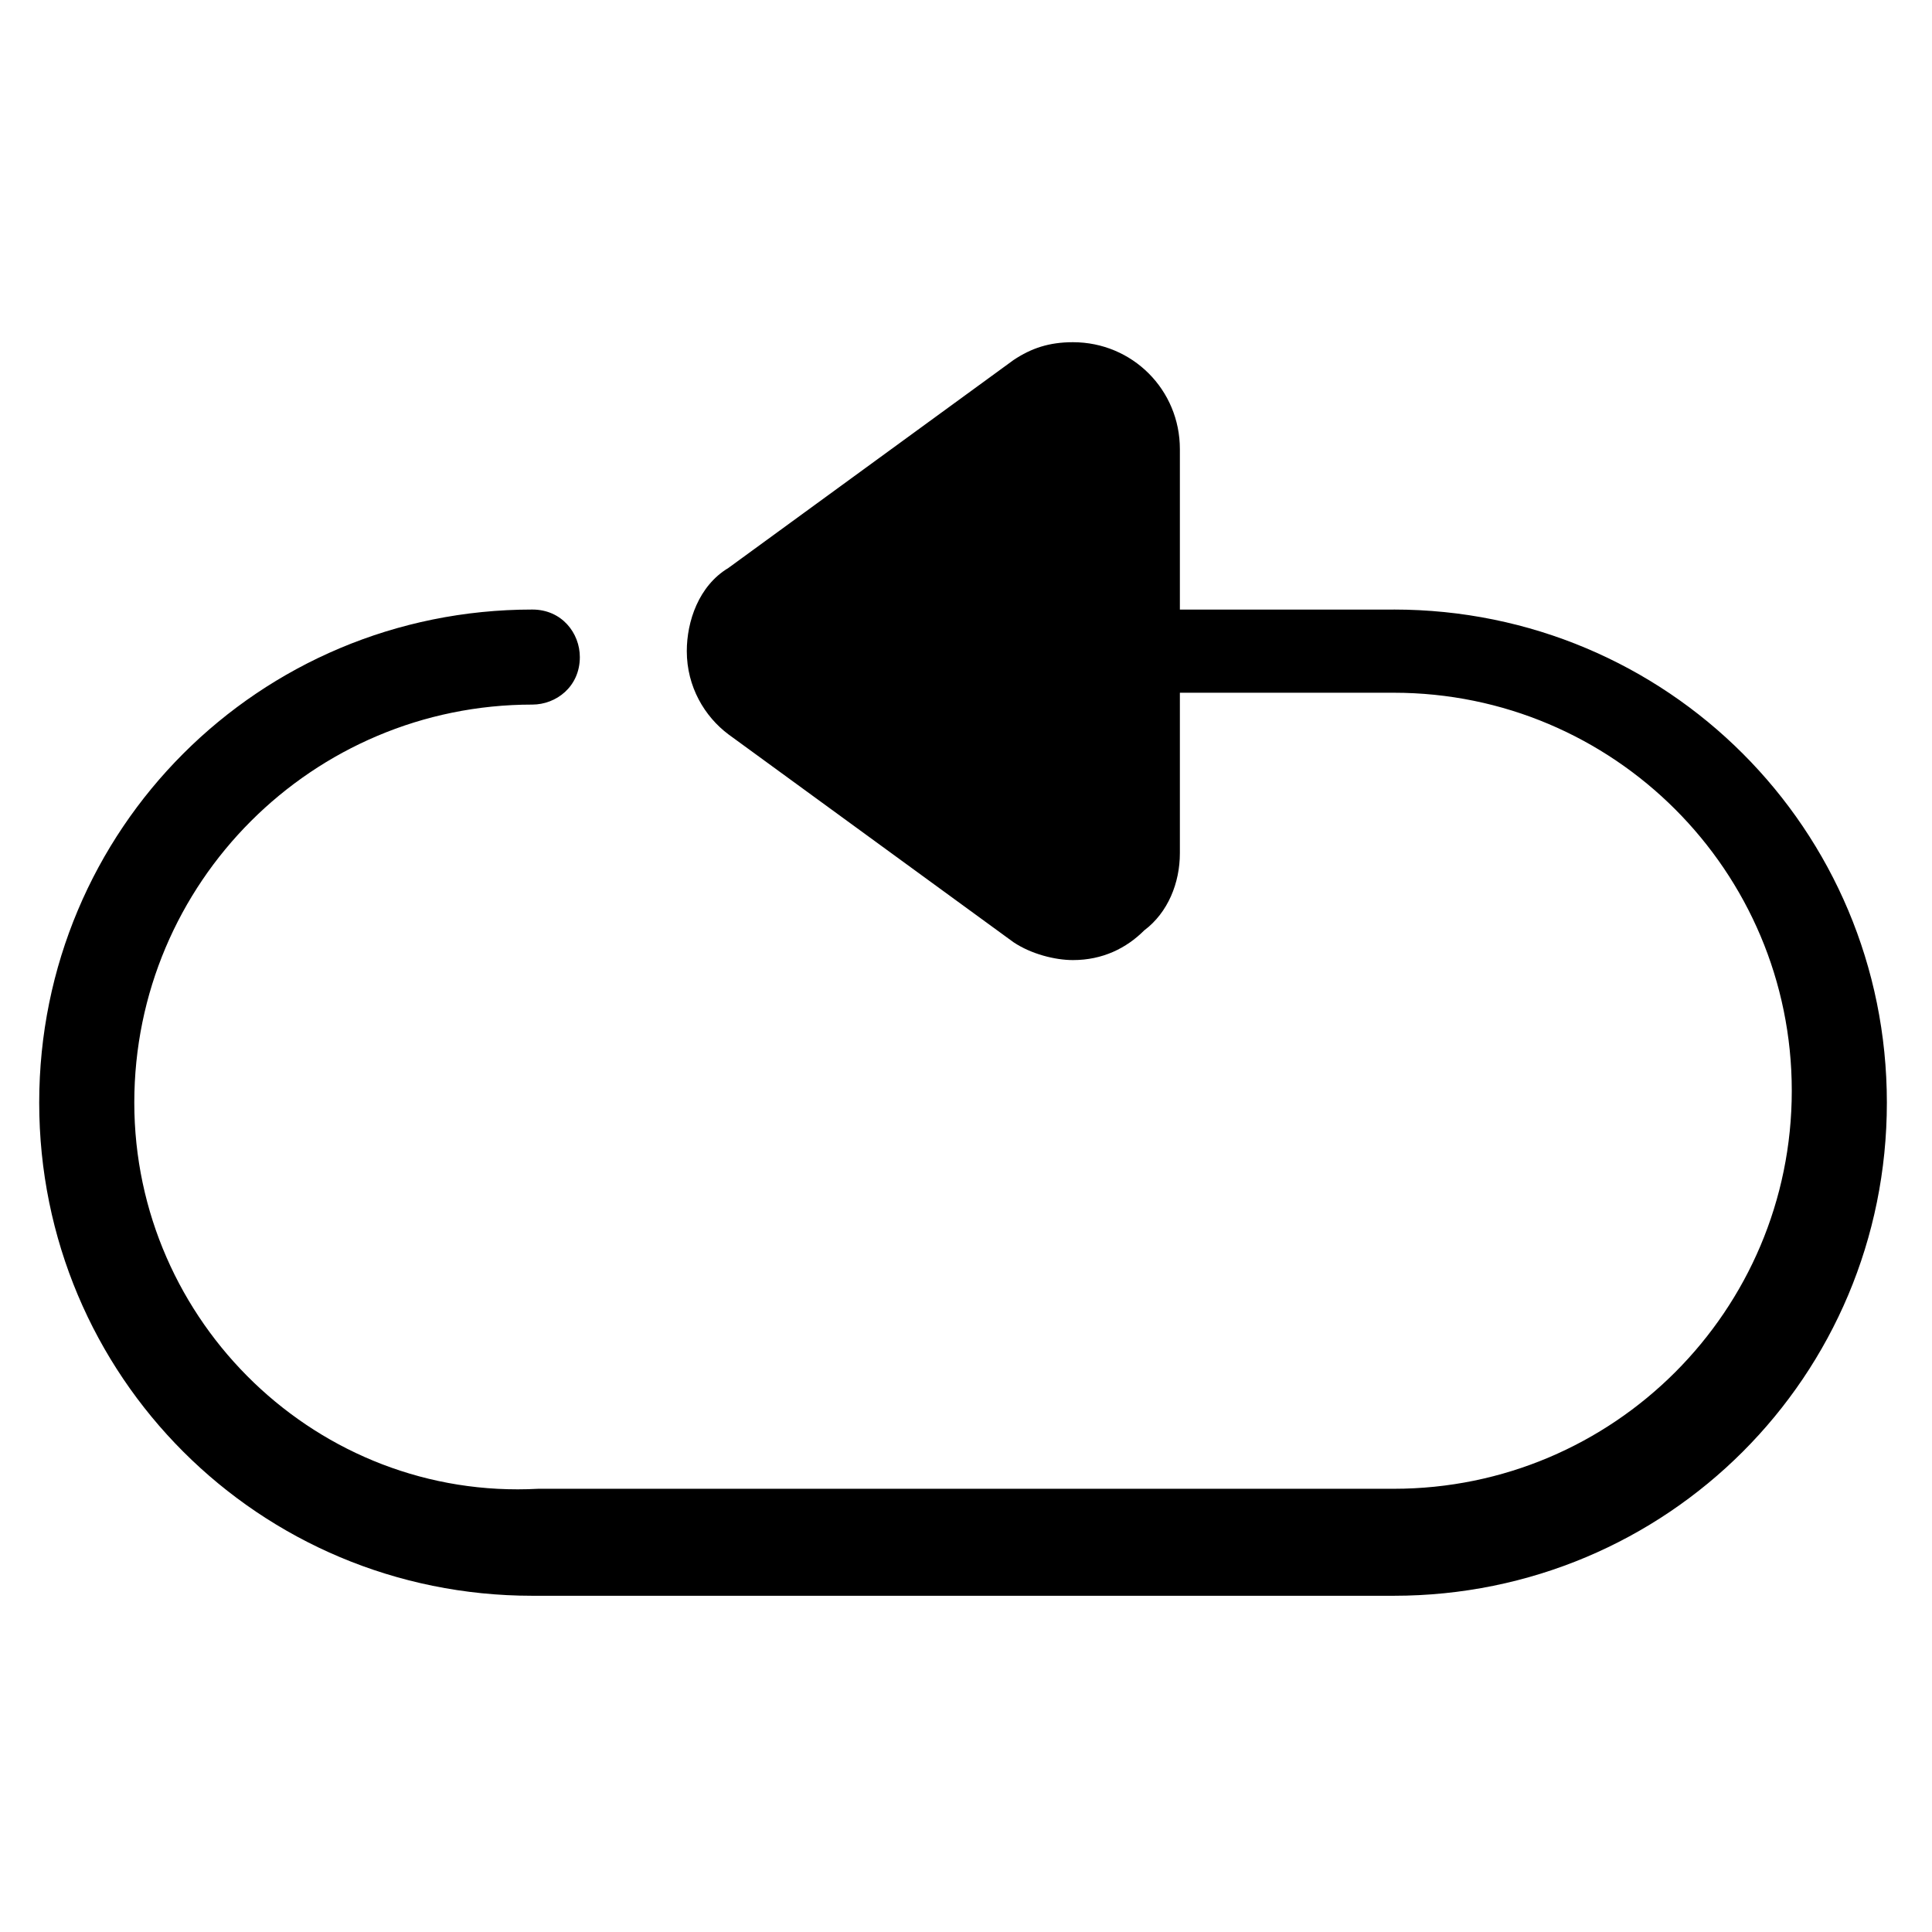 <?xml version="1.0" encoding="UTF-8"?>
<!-- Uploaded to: ICON Repo, www.svgrepo.com, Generator: ICON Repo Mixer Tools -->
<svg fill="#000000" width="800px" height="800px" version="1.1" viewBox="144 144 512 512" xmlns="http://www.w3.org/2000/svg">
 <path d="m513.36 305.54h-56.68v-42.512c0-15.742-12.594-28.34-28.34-28.34-6.297 0-11.02 1.574-15.742 4.723l-75.57 55.105c-7.871 4.723-11.02 14.168-11.02 22.043 0 9.445 4.723 17.32 11.02 22.043l75.57 55.105c4.723 3.148 11.02 4.723 15.742 4.723 7.871 0 14.168-3.148 18.895-7.871 6.297-4.723 9.445-12.594 9.445-20.469v-42.508h56.68c58.254 0 105.48 47.23 105.48 105.48s-47.23 105.48-105.48 105.48h-226.71c-58.254 3.148-107.06-44.086-107.06-102.34 0-58.254 47.23-105.48 105.48-105.48 6.297 0 12.594-4.723 12.594-12.594 0-6.297-4.723-12.594-12.594-12.594-72.422 0-130.68 58.254-130.68 130.68s58.254 130.68 130.68 130.68h228.29c72.422 0 130.68-58.254 130.68-130.68 0-72.426-58.254-130.68-130.68-130.68z"/>
</svg>